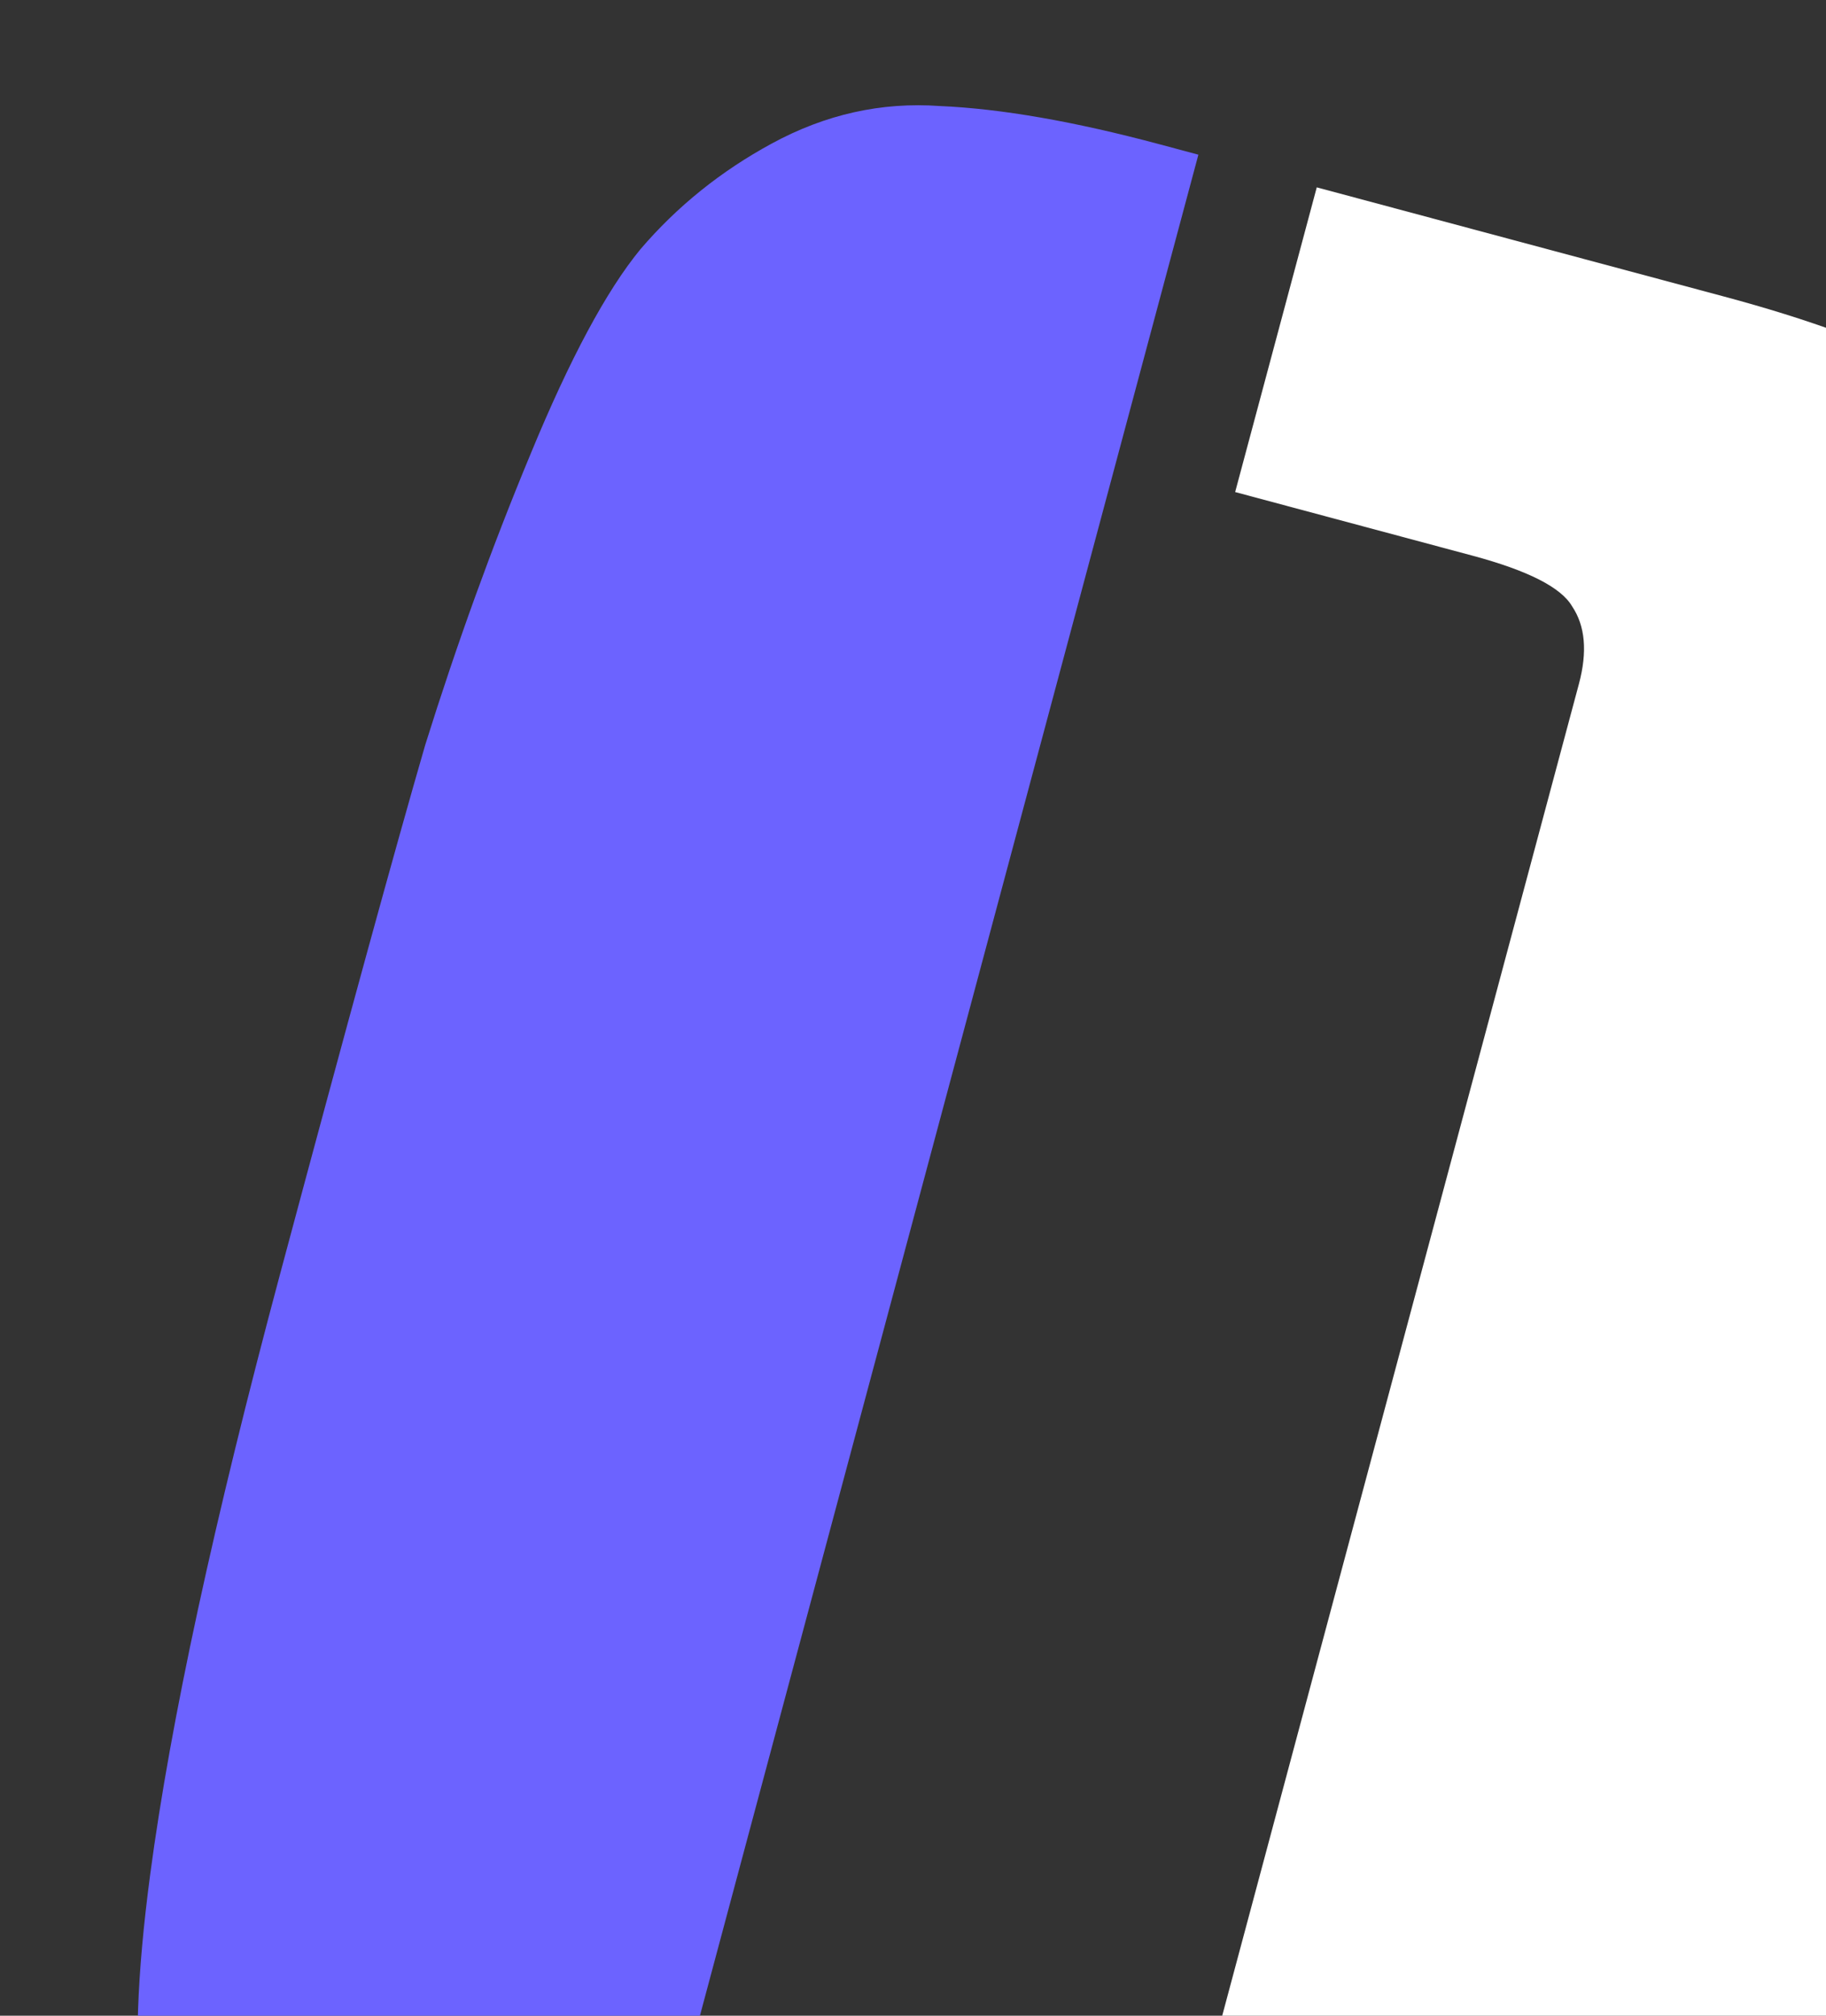 <svg width="696" height="768" viewBox="0 0 696 768" fill="none" xmlns="http://www.w3.org/2000/svg">
<rect x="0" y="0" width="696" height="768" fill="#333333" stroke="none"/>
<g clip-path="url(#clip0)">
<path d="M456.776 58.937L260.647 790.901C257.373 803.12 257.823 812.846 261.997 820.076C266.987 827.525 280.072 834.087 301.253 839.762L391.679 863.992L360.573 980.08L205.382 938.497C172.796 929.765 146.16 920.009 125.474 909.227C105.603 898.664 89.486 883.867 77.122 864.838C65.791 845.212 58.155 824.83 54.214 803.692C51.089 782.772 52.102 752.921 57.255 714.137C64.985 655.962 81.51 579.624 106.832 485.125C132.371 389.81 150.787 322.711 162.079 283.826C174.186 245.159 187.595 208.151 202.306 172.802C217.235 136.637 231.174 110.685 244.122 94.946C258.104 78.61 274.799 65.184 294.206 54.668C314.647 43.555 336.003 38.8 358.275 40.402C381.581 41.408 409.526 46.276 442.112 55.008L456.776 58.937Z" fill="#6C63FF"/>
<path d="M501.898 71.385L657.089 112.968C689.675 121.699 715.904 131.347 735.775 141.91C756.461 152.692 772.47 167.895 783.801 187.521C796.164 206.551 803.909 226.525 807.035 247.445C810.976 268.583 810.37 298.544 805.216 337.328C797.487 395.503 780.852 472.248 755.313 567.562C729.992 662.062 711.278 728.645 699.171 767.311C687.878 806.196 674.768 843.721 659.839 879.885C645.128 915.235 630.782 941.077 616.8 957.413C603.851 973.153 587.157 986.579 566.716 997.691C547.309 1008.21 525.952 1012.96 502.647 1011.96C480.375 1010.35 452.945 1005.19 420.359 996.457L405.696 992.528L601.825 260.564C605.099 248.344 604.241 238.51 599.252 231.061C595.078 223.831 582.4 217.378 561.219 211.702L470.793 187.473L501.898 71.385Z" fill="white"/>
</g>
<defs>
<clipPath id="clip0">
<rect width="696" height="768" fill="white"/>
</clipPath>
</defs>
</svg>
